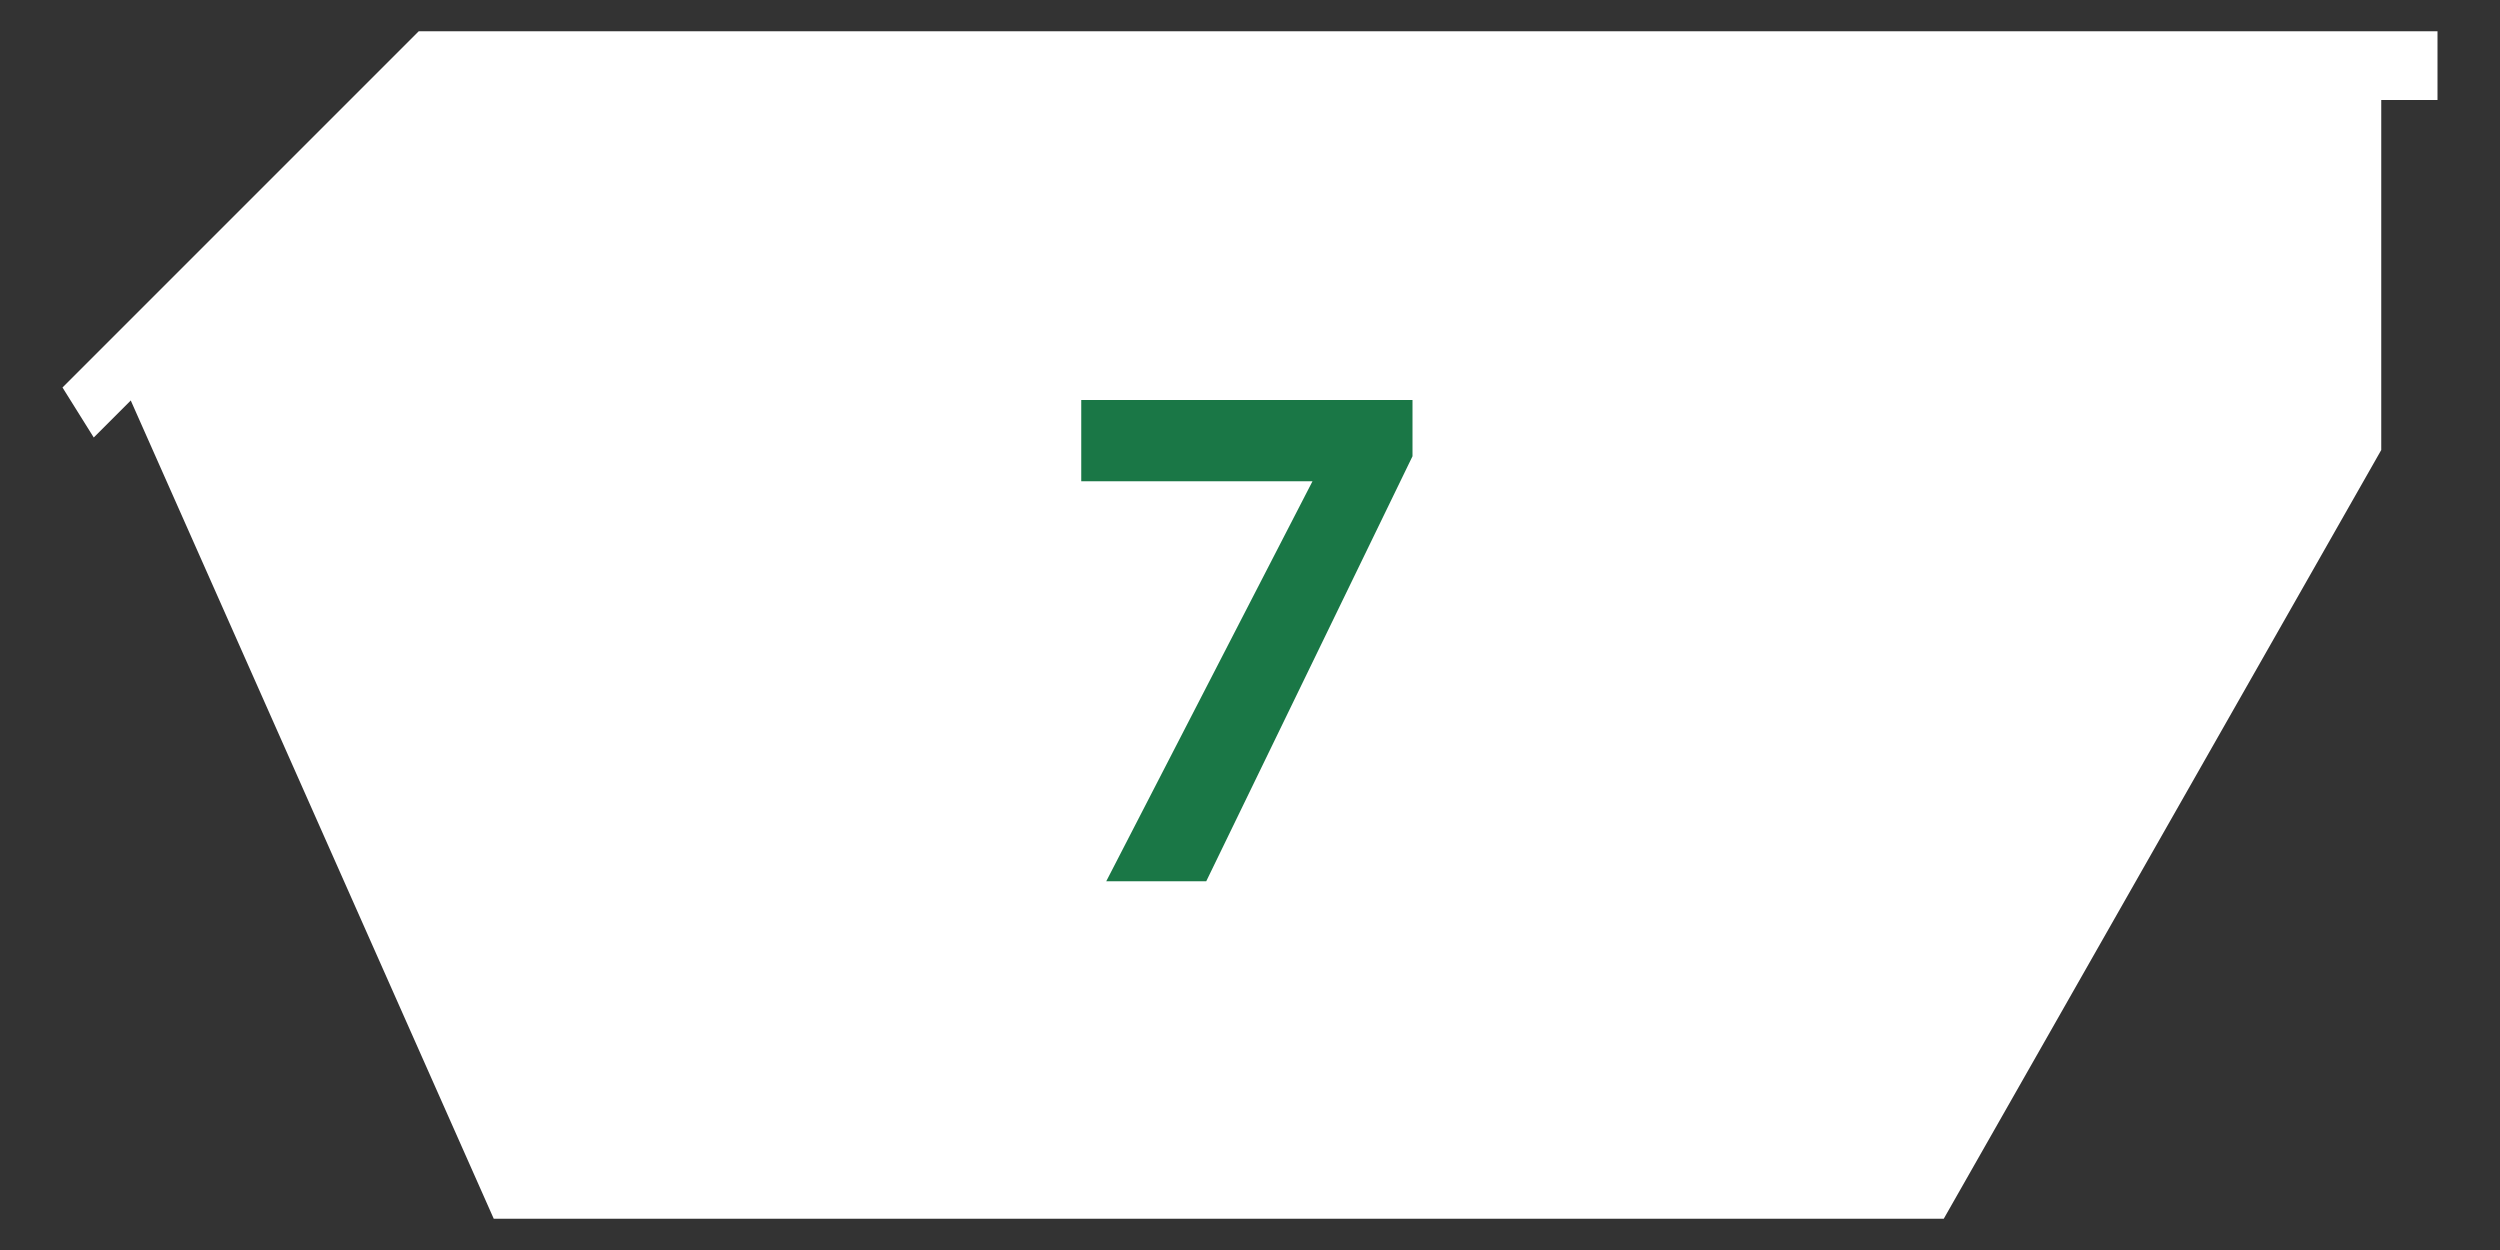 <?xml version="1.0" encoding="utf-8"?>
<!-- Generator: Adobe Illustrator 24.2.2, SVG Export Plug-In . SVG Version: 6.00 Build 0)  -->
<svg version="1.1" id="Ebene_1" xmlns="http://www.w3.org/2000/svg" xmlns:xlink="http://www.w3.org/1999/xlink" x="0px" y="0px"
	 viewBox="0 0 40 20" style="enable-background:new 0 0 40 20;" xml:space="preserve">
<rect x="0" y="0" width="40" height="20" fill="#333333" stroke="none"/>
<style type="text/css">
	.st0{fill:#FFFFFF;}
	.st1{fill:#1A7746;}
</style>
<g>
	<g>
		<g>
			<polygon class="st0" points="39,0.5 6.7,0.5 1,6.2 1.5,7 6.9,1.6 39,1.6 			"/>
			<polygon class="st0" points="2,6.2 6.9,1.5 38.1,1.5 38.1,7.2 31.1,19.5 7.9,19.5 			"/>
		</g>
	</g>
</g>
<g>
	<path class="st1" d="M22.6,6.4v0.9l-3.3,6.8h-1.6L21,7.7v0h-3.7V6.4H22.6z"/>
</g>
</svg>
